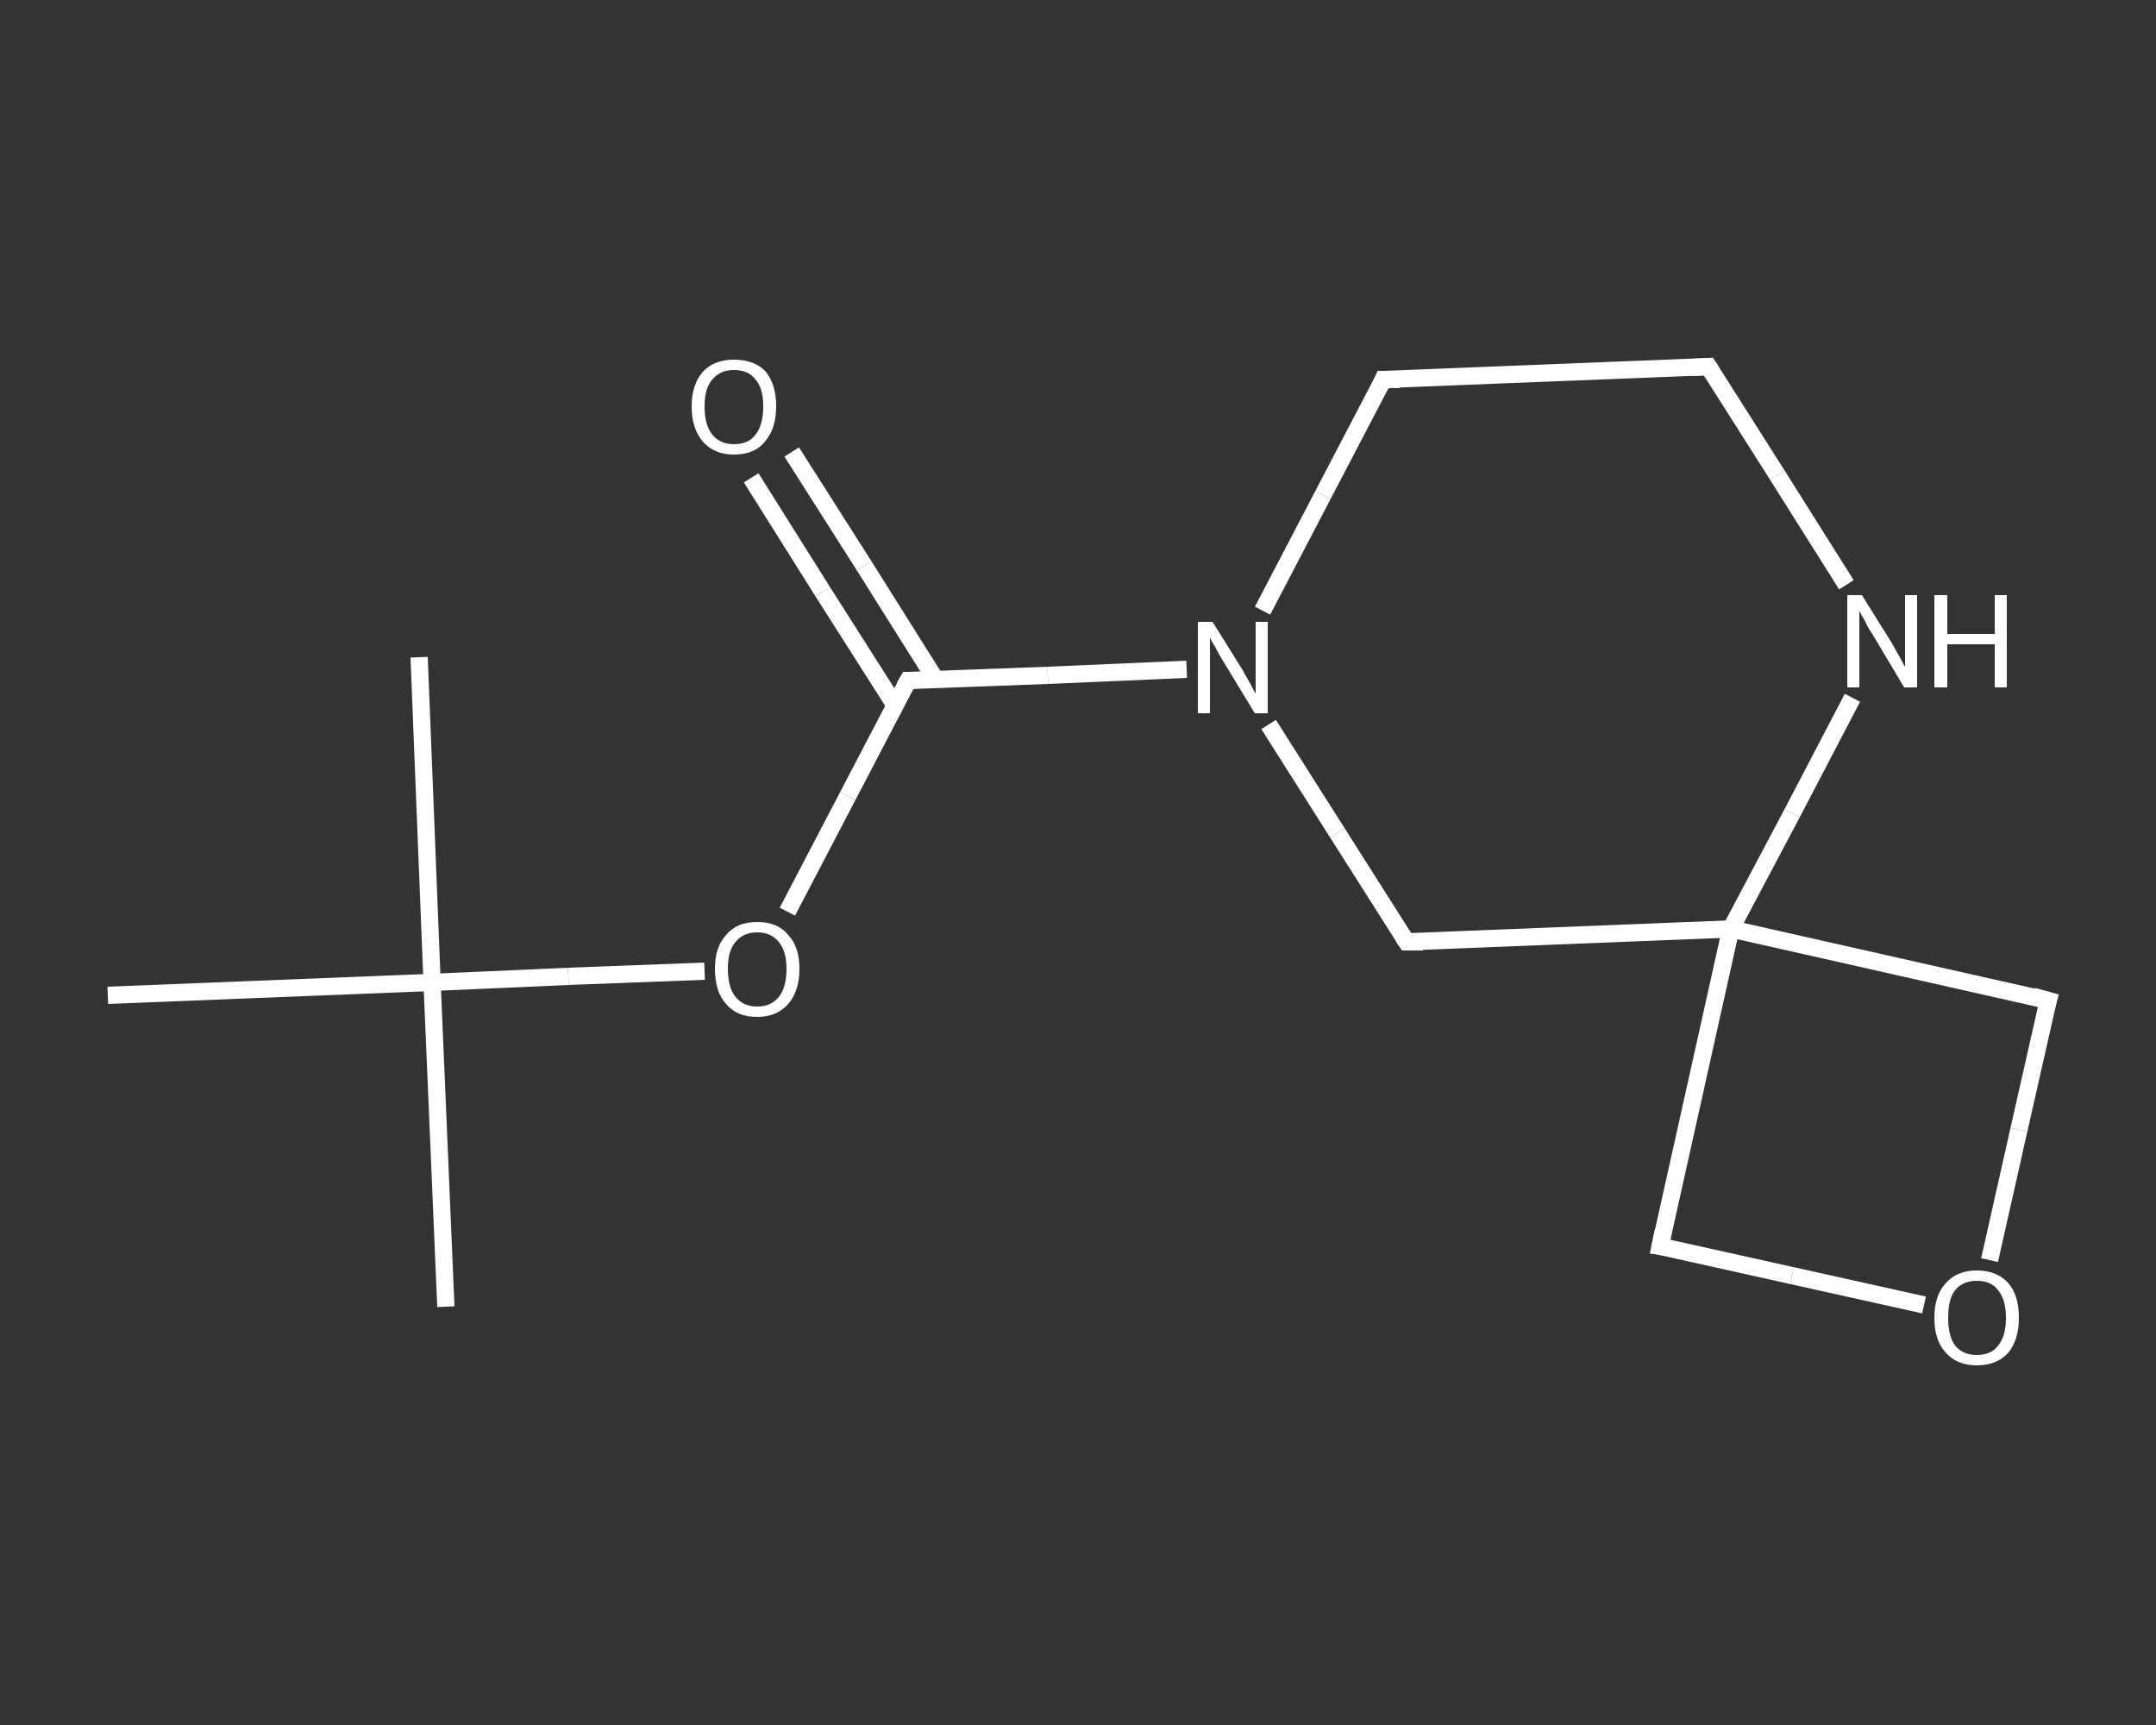 <?xml version='1.0' encoding='iso-8859-1'?>
<svg version='1.1' baseProfile='full'
              xmlns='http://www.w3.org/2000/svg'
                      xmlns:rdkit='http://www.rdkit.org/xml'
                      xmlns:xlink='http://www.w3.org/1999/xlink'
                  xml:space='preserve'
width='250px' height='200px' viewBox='0 0 250 200'>
<rect x="0" y="0" width="250" height="200" fill="#333333" stroke="none"/>
<!-- END OF HEADER -->
<rect style='opacity:1.0;fill:transparent;stroke:none' width='250.0' height='200.0' x='0.0' y='0.0'> </rect>
<path class='bond-0 atom-0 atom-1' d='M 51.7,151.5 L 50.1,113.9' style='fill:none;fill-rule:evenodd;stroke:#FFFFFF;stroke-width:2.0px;stroke-linecap:butt;stroke-linejoin:miter;stroke-opacity:1' />
<path class='bond-1 atom-1 atom-2' d='M 50.1,113.9 L 48.6,76.2' style='fill:none;fill-rule:evenodd;stroke:#FFFFFF;stroke-width:2.0px;stroke-linecap:butt;stroke-linejoin:miter;stroke-opacity:1' />
<path class='bond-2 atom-1 atom-3' d='M 50.1,113.9 L 12.5,115.4' style='fill:none;fill-rule:evenodd;stroke:#FFFFFF;stroke-width:2.0px;stroke-linecap:butt;stroke-linejoin:miter;stroke-opacity:1' />
<path class='bond-3 atom-1 atom-4' d='M 50.1,113.9 L 65.9,113.2' style='fill:none;fill-rule:evenodd;stroke:#FFFFFF;stroke-width:2.0px;stroke-linecap:butt;stroke-linejoin:miter;stroke-opacity:1' />
<path class='bond-3 atom-1 atom-4' d='M 65.9,113.2 L 81.7,112.6' style='fill:none;fill-rule:evenodd;stroke:#FFFFFF;stroke-width:2.0px;stroke-linecap:butt;stroke-linejoin:miter;stroke-opacity:1' />
<path class='bond-4 atom-4 atom-5' d='M 91.3,105.7 L 98.3,92.3' style='fill:none;fill-rule:evenodd;stroke:#FFFFFF;stroke-width:2.0px;stroke-linecap:butt;stroke-linejoin:miter;stroke-opacity:1' />
<path class='bond-4 atom-4 atom-5' d='M 98.3,92.3 L 105.3,78.9' style='fill:none;fill-rule:evenodd;stroke:#FFFFFF;stroke-width:2.0px;stroke-linecap:butt;stroke-linejoin:miter;stroke-opacity:1' />
<path class='bond-5 atom-5 atom-6' d='M 108.5,78.8 L 100.2,65.6' style='fill:none;fill-rule:evenodd;stroke:#FFFFFF;stroke-width:2.0px;stroke-linecap:butt;stroke-linejoin:miter;stroke-opacity:1' />
<path class='bond-5 atom-5 atom-6' d='M 100.2,65.6 L 91.8,52.4' style='fill:none;fill-rule:evenodd;stroke:#FFFFFF;stroke-width:2.0px;stroke-linecap:butt;stroke-linejoin:miter;stroke-opacity:1' />
<path class='bond-5 atom-5 atom-6' d='M 103.8,81.8 L 95.4,68.6' style='fill:none;fill-rule:evenodd;stroke:#FFFFFF;stroke-width:2.0px;stroke-linecap:butt;stroke-linejoin:miter;stroke-opacity:1' />
<path class='bond-5 atom-5 atom-6' d='M 95.4,68.6 L 87.1,55.4' style='fill:none;fill-rule:evenodd;stroke:#FFFFFF;stroke-width:2.0px;stroke-linecap:butt;stroke-linejoin:miter;stroke-opacity:1' />
<path class='bond-6 atom-5 atom-7' d='M 105.3,78.9 L 121.5,78.3' style='fill:none;fill-rule:evenodd;stroke:#FFFFFF;stroke-width:2.0px;stroke-linecap:butt;stroke-linejoin:miter;stroke-opacity:1' />
<path class='bond-6 atom-5 atom-7' d='M 121.5,78.3 L 137.6,77.6' style='fill:none;fill-rule:evenodd;stroke:#FFFFFF;stroke-width:2.0px;stroke-linecap:butt;stroke-linejoin:miter;stroke-opacity:1' />
<path class='bond-7 atom-7 atom-8' d='M 146.4,70.8 L 153.4,57.4' style='fill:none;fill-rule:evenodd;stroke:#FFFFFF;stroke-width:2.0px;stroke-linecap:butt;stroke-linejoin:miter;stroke-opacity:1' />
<path class='bond-7 atom-7 atom-8' d='M 153.4,57.4 L 160.4,44.0' style='fill:none;fill-rule:evenodd;stroke:#FFFFFF;stroke-width:2.0px;stroke-linecap:butt;stroke-linejoin:miter;stroke-opacity:1' />
<path class='bond-8 atom-8 atom-9' d='M 160.4,44.0 L 198.1,42.5' style='fill:none;fill-rule:evenodd;stroke:#FFFFFF;stroke-width:2.0px;stroke-linecap:butt;stroke-linejoin:miter;stroke-opacity:1' />
<path class='bond-9 atom-9 atom-10' d='M 198.1,42.5 L 206.1,55.1' style='fill:none;fill-rule:evenodd;stroke:#FFFFFF;stroke-width:2.0px;stroke-linecap:butt;stroke-linejoin:miter;stroke-opacity:1' />
<path class='bond-9 atom-9 atom-10' d='M 206.1,55.1 L 214.1,67.8' style='fill:none;fill-rule:evenodd;stroke:#FFFFFF;stroke-width:2.0px;stroke-linecap:butt;stroke-linejoin:miter;stroke-opacity:1' />
<path class='bond-10 atom-10 atom-11' d='M 214.8,80.9 L 207.8,94.3' style='fill:none;fill-rule:evenodd;stroke:#FFFFFF;stroke-width:2.0px;stroke-linecap:butt;stroke-linejoin:miter;stroke-opacity:1' />
<path class='bond-10 atom-10 atom-11' d='M 207.8,94.3 L 200.7,107.7' style='fill:none;fill-rule:evenodd;stroke:#FFFFFF;stroke-width:2.0px;stroke-linecap:butt;stroke-linejoin:miter;stroke-opacity:1' />
<path class='bond-11 atom-11 atom-12' d='M 200.7,107.7 L 192.5,144.5' style='fill:none;fill-rule:evenodd;stroke:#FFFFFF;stroke-width:2.0px;stroke-linecap:butt;stroke-linejoin:miter;stroke-opacity:1' />
<path class='bond-12 atom-12 atom-13' d='M 192.5,144.5 L 207.8,147.9' style='fill:none;fill-rule:evenodd;stroke:#FFFFFF;stroke-width:2.0px;stroke-linecap:butt;stroke-linejoin:miter;stroke-opacity:1' />
<path class='bond-12 atom-12 atom-13' d='M 207.8,147.9 L 223.1,151.3' style='fill:none;fill-rule:evenodd;stroke:#FFFFFF;stroke-width:2.0px;stroke-linecap:butt;stroke-linejoin:miter;stroke-opacity:1' />
<path class='bond-13 atom-13 atom-14' d='M 230.7,146.1 L 234.1,131.0' style='fill:none;fill-rule:evenodd;stroke:#FFFFFF;stroke-width:2.0px;stroke-linecap:butt;stroke-linejoin:miter;stroke-opacity:1' />
<path class='bond-13 atom-13 atom-14' d='M 234.1,131.0 L 237.5,116.0' style='fill:none;fill-rule:evenodd;stroke:#FFFFFF;stroke-width:2.0px;stroke-linecap:butt;stroke-linejoin:miter;stroke-opacity:1' />
<path class='bond-14 atom-11 atom-15' d='M 200.7,107.7 L 163.1,109.2' style='fill:none;fill-rule:evenodd;stroke:#FFFFFF;stroke-width:2.0px;stroke-linecap:butt;stroke-linejoin:miter;stroke-opacity:1' />
<path class='bond-15 atom-15 atom-7' d='M 163.1,109.2 L 155.1,96.6' style='fill:none;fill-rule:evenodd;stroke:#FFFFFF;stroke-width:2.0px;stroke-linecap:butt;stroke-linejoin:miter;stroke-opacity:1' />
<path class='bond-15 atom-15 atom-7' d='M 155.1,96.6 L 147.1,84.0' style='fill:none;fill-rule:evenodd;stroke:#FFFFFF;stroke-width:2.0px;stroke-linecap:butt;stroke-linejoin:miter;stroke-opacity:1' />
<path class='bond-16 atom-14 atom-11' d='M 237.5,116.0 L 200.7,107.7' style='fill:none;fill-rule:evenodd;stroke:#FFFFFF;stroke-width:2.0px;stroke-linecap:butt;stroke-linejoin:miter;stroke-opacity:1' />
<path d='M 104.9,79.6 L 105.3,78.9 L 106.1,78.9' style='fill:none;stroke:#FFFFFF;stroke-width:2.0px;stroke-linecap:butt;stroke-linejoin:miter;stroke-opacity:1;' />
<path d='M 160.1,44.7 L 160.4,44.0 L 162.3,44.0' style='fill:none;stroke:#FFFFFF;stroke-width:2.0px;stroke-linecap:butt;stroke-linejoin:miter;stroke-opacity:1;' />
<path d='M 196.2,42.6 L 198.1,42.5 L 198.5,43.1' style='fill:none;stroke:#FFFFFF;stroke-width:2.0px;stroke-linecap:butt;stroke-linejoin:miter;stroke-opacity:1;' />
<path d='M 192.9,142.6 L 192.5,144.5 L 193.2,144.6' style='fill:none;stroke:#FFFFFF;stroke-width:2.0px;stroke-linecap:butt;stroke-linejoin:miter;stroke-opacity:1;' />
<path d='M 237.3,116.7 L 237.5,116.0 L 235.7,115.5' style='fill:none;stroke:#FFFFFF;stroke-width:2.0px;stroke-linecap:butt;stroke-linejoin:miter;stroke-opacity:1;' />
<path d='M 165.0,109.2 L 163.1,109.2 L 162.7,108.6' style='fill:none;stroke:#FFFFFF;stroke-width:2.0px;stroke-linecap:butt;stroke-linejoin:miter;stroke-opacity:1;' />
<path class='atom-4' d='M 82.9 112.3
Q 82.9 109.8, 84.2 108.4
Q 85.4 106.9, 87.8 106.9
Q 90.2 106.9, 91.4 108.4
Q 92.7 109.8, 92.7 112.3
Q 92.7 114.9, 91.4 116.4
Q 90.1 117.9, 87.8 117.9
Q 85.4 117.9, 84.2 116.4
Q 82.9 115.0, 82.9 112.3
M 87.8 116.7
Q 89.4 116.7, 90.3 115.6
Q 91.2 114.5, 91.2 112.3
Q 91.2 110.3, 90.3 109.2
Q 89.4 108.1, 87.8 108.1
Q 86.2 108.1, 85.3 109.2
Q 84.4 110.2, 84.4 112.3
Q 84.4 114.5, 85.3 115.6
Q 86.2 116.7, 87.8 116.7
' fill='#FFFFFF'/>
<path class='atom-6' d='M 80.2 47.1
Q 80.2 44.6, 81.5 43.1
Q 82.8 41.7, 85.1 41.7
Q 87.5 41.7, 88.8 43.1
Q 90.0 44.6, 90.0 47.1
Q 90.0 49.7, 88.7 51.2
Q 87.5 52.7, 85.1 52.7
Q 82.8 52.7, 81.5 51.2
Q 80.2 49.7, 80.2 47.1
M 85.1 51.5
Q 86.8 51.5, 87.6 50.4
Q 88.5 49.3, 88.5 47.1
Q 88.5 45.0, 87.6 44.0
Q 86.8 42.9, 85.1 42.9
Q 83.5 42.9, 82.6 44.0
Q 81.7 45.0, 81.7 47.1
Q 81.7 49.3, 82.6 50.4
Q 83.5 51.5, 85.1 51.5
' fill='#FFFFFF'/>
<path class='atom-7' d='M 140.6 72.1
L 144.1 77.7
Q 144.4 78.3, 145.0 79.3
Q 145.5 80.3, 145.6 80.4
L 145.6 72.1
L 147.0 72.1
L 147.0 82.7
L 145.5 82.7
L 141.8 76.6
Q 141.3 75.8, 140.9 75.0
Q 140.4 74.2, 140.3 73.9
L 140.3 82.7
L 138.9 82.7
L 138.9 72.1
L 140.6 72.1
' fill='#FFFFFF'/>
<path class='atom-10' d='M 215.9 69.0
L 219.4 74.6
Q 219.7 75.2, 220.3 76.2
Q 220.8 77.2, 220.9 77.3
L 220.9 69.0
L 222.3 69.0
L 222.3 79.7
L 220.8 79.7
L 217.1 73.5
Q 216.6 72.8, 216.2 71.9
Q 215.7 71.1, 215.6 70.8
L 215.6 79.7
L 214.2 79.7
L 214.2 69.0
L 215.9 69.0
' fill='#FFFFFF'/>
<path class='atom-10' d='M 224.3 69.0
L 225.8 69.0
L 225.8 73.5
L 231.3 73.5
L 231.3 69.0
L 232.7 69.0
L 232.7 79.7
L 231.3 79.7
L 231.3 74.7
L 225.8 74.7
L 225.8 79.7
L 224.3 79.7
L 224.3 69.0
' fill='#FFFFFF'/>
<path class='atom-13' d='M 224.3 152.8
Q 224.3 150.2, 225.6 148.8
Q 226.9 147.3, 229.2 147.3
Q 231.6 147.3, 232.9 148.8
Q 234.1 150.2, 234.1 152.8
Q 234.1 155.3, 232.9 156.8
Q 231.6 158.3, 229.2 158.3
Q 226.9 158.3, 225.6 156.8
Q 224.3 155.4, 224.3 152.8
M 229.2 157.1
Q 230.9 157.1, 231.7 156.0
Q 232.6 154.9, 232.6 152.8
Q 232.6 150.7, 231.7 149.6
Q 230.9 148.5, 229.2 148.5
Q 227.6 148.5, 226.7 149.6
Q 225.9 150.6, 225.9 152.8
Q 225.9 154.9, 226.7 156.0
Q 227.6 157.1, 229.2 157.1
' fill='#FFFFFF'/>
</svg>
